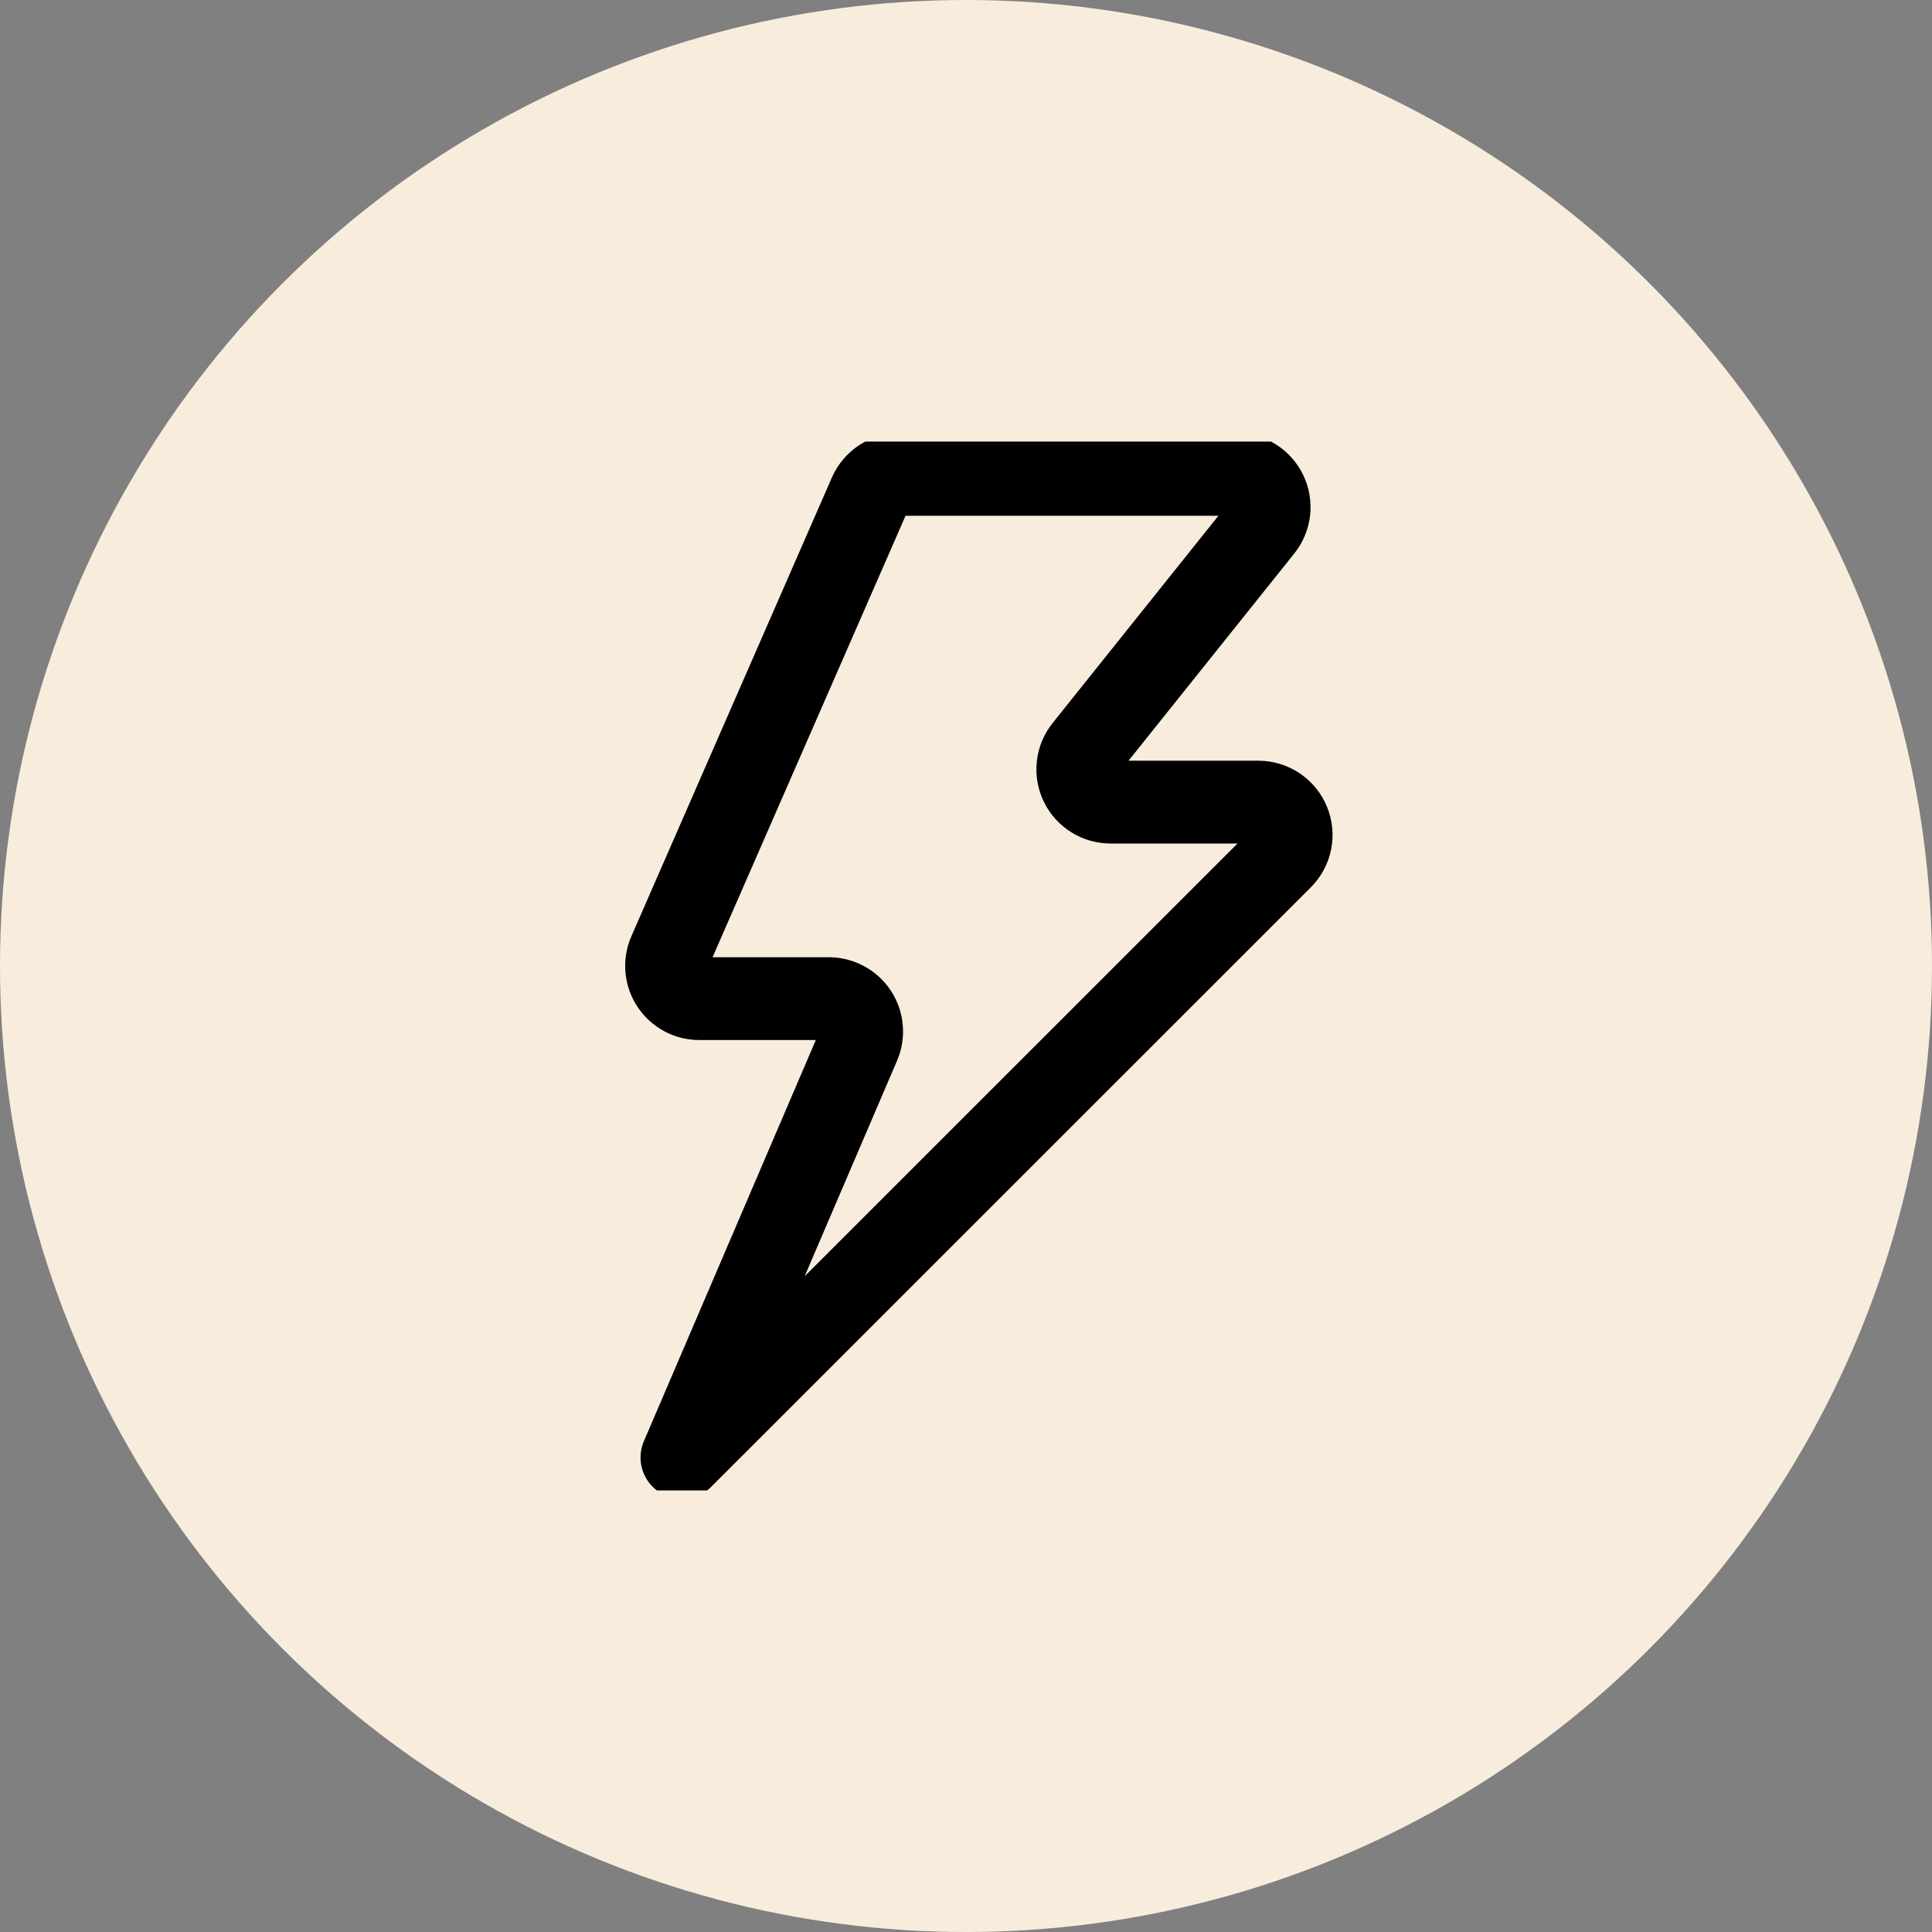<svg width="35" height="35" viewBox="0 0 35 35" fill="none" xmlns="http://www.w3.org/2000/svg">
<rect x="0" y="0" width="35" height="35" fill="#808080" stroke="none"/>
<circle cx="17.5" cy="17.5" r="17.5" fill="#F8EDDC"/>
<g clip-path="url(#clip0_1226_1839)">
<path d="M12.354 26.404L15.562 18.919C15.601 18.829 15.616 18.731 15.607 18.633C15.599 18.535 15.566 18.441 15.512 18.359C15.458 18.277 15.384 18.209 15.298 18.163C15.211 18.116 15.115 18.092 15.017 18.091H12.671C12.572 18.092 12.475 18.068 12.389 18.021C12.302 17.974 12.228 17.907 12.174 17.825C12.119 17.742 12.086 17.648 12.078 17.55C12.069 17.452 12.085 17.353 12.125 17.262L15.758 8.95C15.805 8.844 15.881 8.754 15.977 8.691C16.074 8.628 16.187 8.594 16.302 8.594H22.398C22.51 8.594 22.619 8.625 22.714 8.685C22.809 8.745 22.885 8.83 22.933 8.931C22.982 9.031 23 9.144 22.988 9.255C22.975 9.366 22.931 9.472 22.861 9.559L19.655 13.567C19.585 13.654 19.541 13.76 19.529 13.871C19.516 13.982 19.535 14.094 19.584 14.195C19.632 14.296 19.708 14.381 19.803 14.44C19.898 14.5 20.007 14.531 20.119 14.531H22.796C22.914 14.531 23.029 14.566 23.126 14.631C23.224 14.697 23.3 14.789 23.345 14.898C23.39 15.007 23.402 15.126 23.379 15.241C23.356 15.357 23.299 15.462 23.216 15.545L12.354 26.404Z" stroke="black" stroke-width="1.5" stroke-linejoin="round"/>
</g>
<defs>
<clipPath id="clip0_1226_1839">
<rect width="19" height="19" fill="white" transform="translate(8 8)"/>
</clipPath>
</defs>
</svg>
